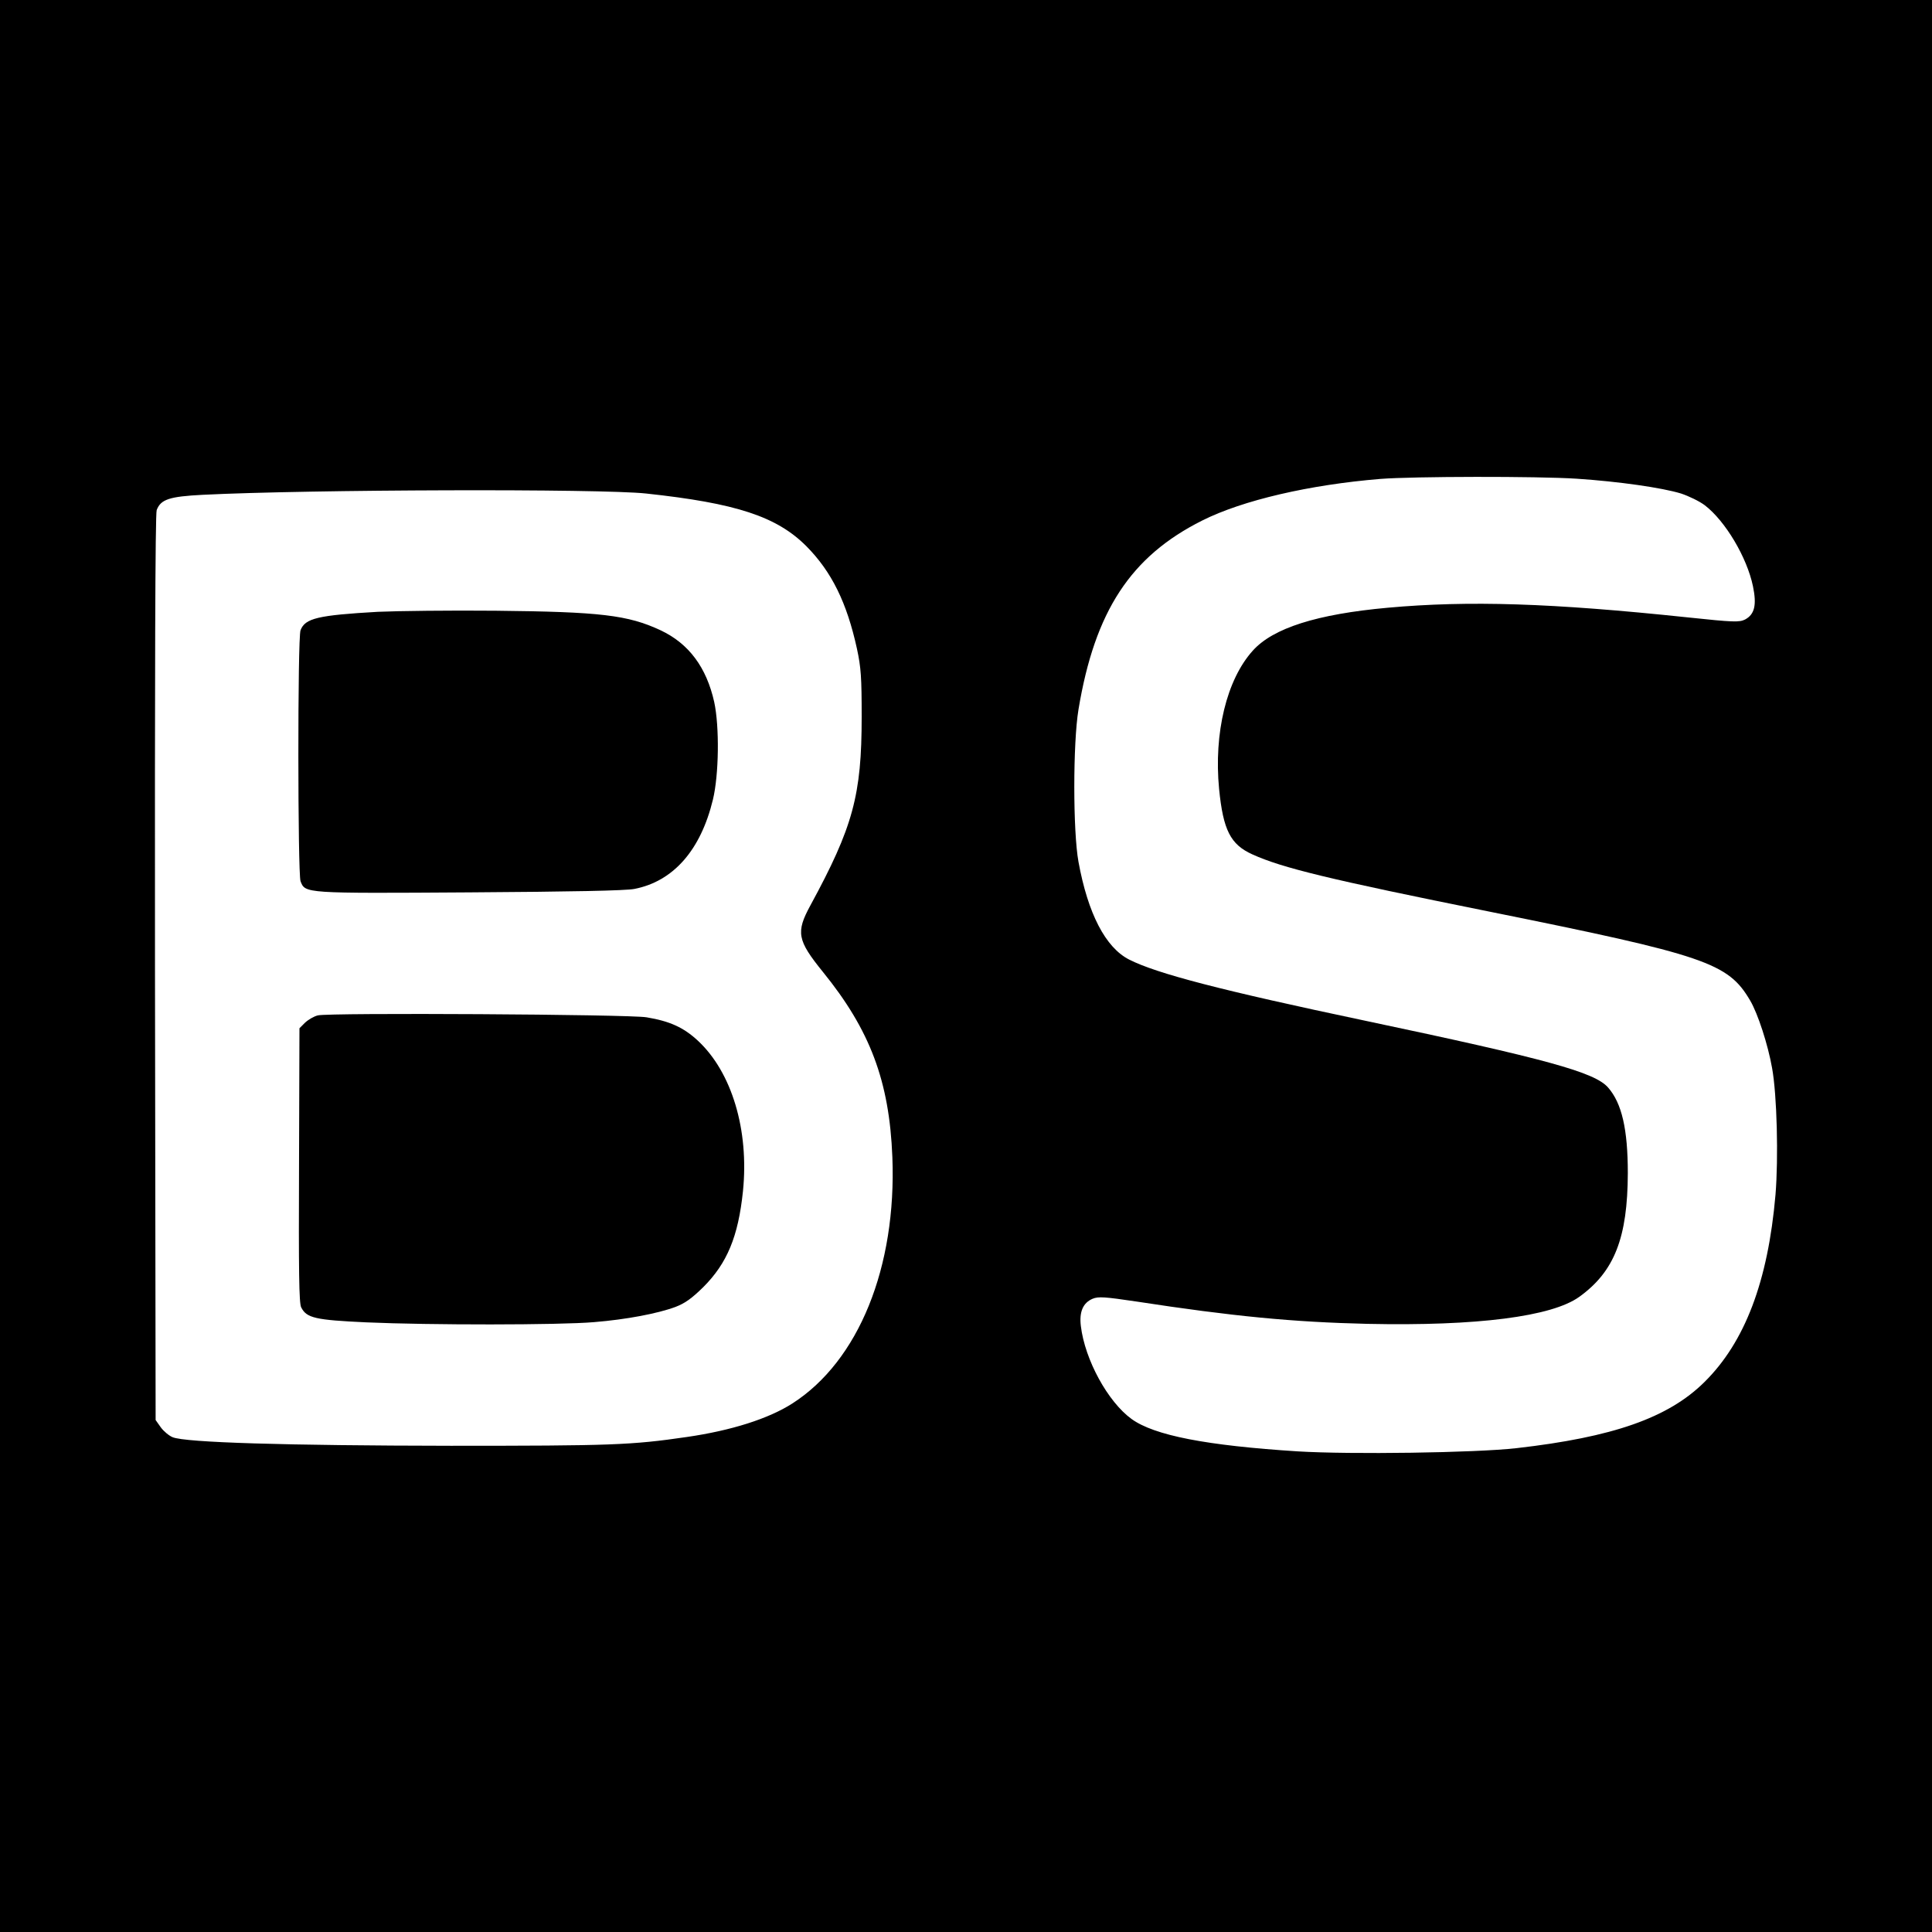 <?xml version="1.0" standalone="no"?>
<!DOCTYPE svg PUBLIC "-//W3C//DTD SVG 20010904//EN"
 "http://www.w3.org/TR/2001/REC-SVG-20010904/DTD/svg10.dtd">
<svg version="1.0" xmlns="http://www.w3.org/2000/svg"
 width="900pt" height="900pt" viewBox="0 0 900 900"
 preserveAspectRatio="xMidYMid meet">
<g transform="translate(0,900) scale(0.1,-0.1)"
fill="#000000" stroke="none">
<path d="M0 4500 l0 -4500 4500 0 4500 0 0 4500 0 4500 -4500 0 -4500 0 0
-4500z m7345 2270 c196 -13 398 -42 486 -69 36 -12 86 -36 111 -55 95 -73 196
-242 224 -377 18 -87 8 -131 -37 -155 -27 -13 -51 -13 -267 10 -635 67 -1020
79 -1397 45 -331 -30 -535 -95 -629 -200 -122 -135 -182 -384 -157 -644 19
-192 53 -259 155 -305 139 -63 356 -116 1101 -266 1011 -204 1115 -239 1218
-415 36 -61 83 -206 102 -314 23 -126 30 -419 16 -590 -35 -405 -143 -688
-332 -874 -168 -166 -426 -256 -874 -307 -193 -22 -775 -30 -1020 -15 -424 27
-668 74 -774 151 -110 80 -217 275 -236 433 -8 66 10 108 55 127 27 11 56 9
204 -13 449 -69 731 -96 1076 -104 511 -11 860 34 987 126 164 118 225 276
226 576 0 205 -28 326 -92 399 -62 71 -283 132 -1131 311 -674 142 -972 220
-1100 285 -110 56 -192 214 -236 455 -26 143 -26 553 0 710 76 458 243 713
576 880 189 95 501 167 830 194 154 12 730 13 915 1z m-4335 -69 c419 -45 608
-107 746 -245 118 -119 189 -263 236 -478 19 -88 22 -133 22 -318 0 -364 -40
-512 -239 -878 -68 -125 -61 -162 58 -309 220 -271 310 -509 324 -863 20 -513
-157 -950 -466 -1148 -111 -71 -284 -126 -491 -156 -260 -38 -353 -41 -1100
-41 -767 1 -1237 15 -1296 40 -17 7 -42 28 -55 46 l-24 34 -3 2107 c-1 1361 1
2115 8 2132 19 50 59 63 214 71 499 25 1853 29 2066 6z"/>
<path d="M1761 6150 c-280 -16 -340 -30 -361 -86 -14 -35 -13 -1134 0 -1169
22 -57 15 -57 789 -52 473 3 726 8 766 16 181 35 309 180 366 416 28 115 31
340 6 455 -36 161 -118 272 -250 334 -152 71 -281 86 -767 91 -212 2 -459 -1
-549 -5z"/>
<path d="M1481 4270 c-18 -4 -45 -20 -60 -34 l-26 -26 -2 -638 c-2 -495 0
-643 10 -662 25 -50 66 -59 303 -70 291 -13 901 -13 1061 1 149 12 297 40 380
71 44 17 75 39 129 92 111 111 163 235 185 447 29 285 -52 555 -211 702 -66
61 -130 90 -238 108 -81 14 -1480 22 -1531 9z"/>
</g>
</svg>
